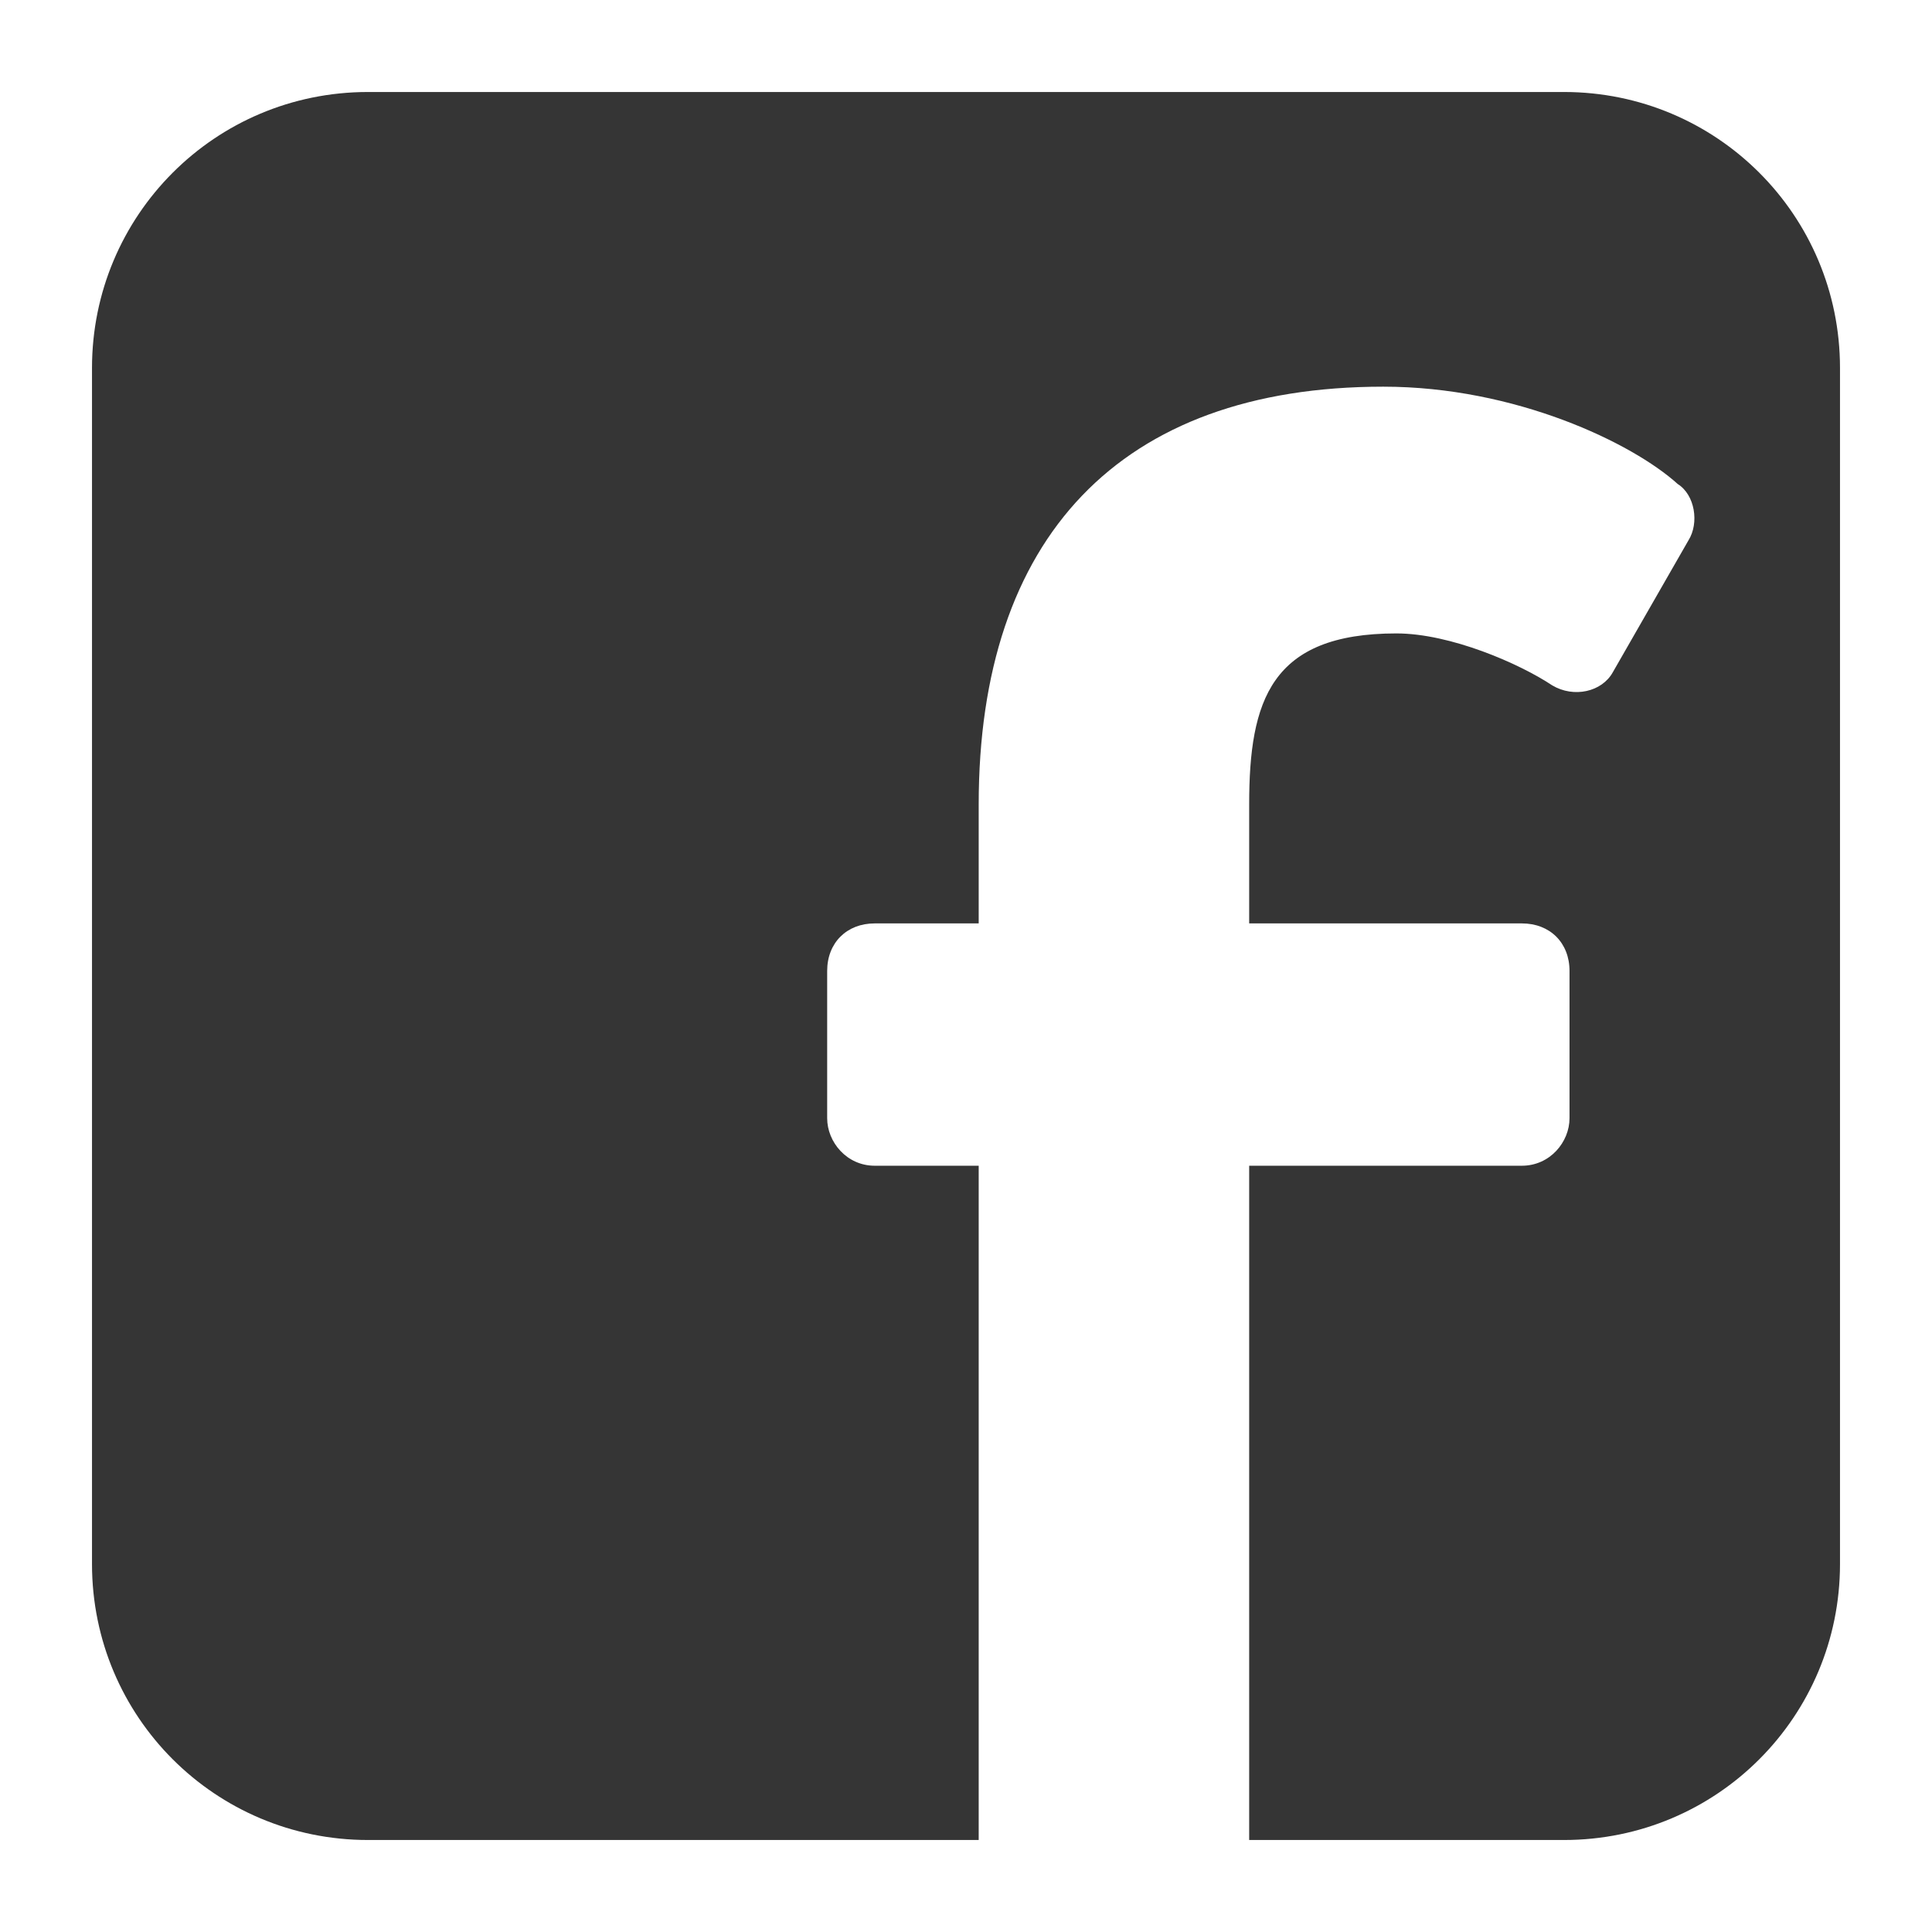 <svg xmlns="http://www.w3.org/2000/svg" width="21" height="21" viewBox="0 0 21 21">
  <path fill="#353535" fill-rule="evenodd" d="M13.578,20 L13.578,12.671 L16.542,12.671 C16.848,12.671 17.06,12.413 17.06,12.154 L17.06,10.554 C17.06,10.248 16.848,10.037 16.542,10.037 L13.578,10.037 L13.578,8.743 C13.578,7.614 13.813,6.885 15.178,6.885 C15.766,6.885 16.518,7.214 16.871,7.449 C17.107,7.59 17.412,7.52 17.53,7.308 L18.353,5.873 C18.471,5.685 18.424,5.379 18.236,5.261 C17.742,4.814 16.471,4.203 15.036,4.203 C12.167,4.203 10.638,5.85 10.638,8.743 L10.638,10.037 L9.508,10.037 C9.203,10.037 8.991,10.248 8.991,10.554 L8.991,12.154 C8.991,12.413 9.203,12.671 9.508,12.671 L10.638,12.671 L10.638,20 L4,20 C2.343,20 1,18.664 1,17 L1,4 C1,2.343 2.336,1 4,1 L17,1 C18.657,1 20,2.336 20,4 L20,17 C20,18.657 18.664,20 17,20 L13.578,20 Z"/>
</svg>
